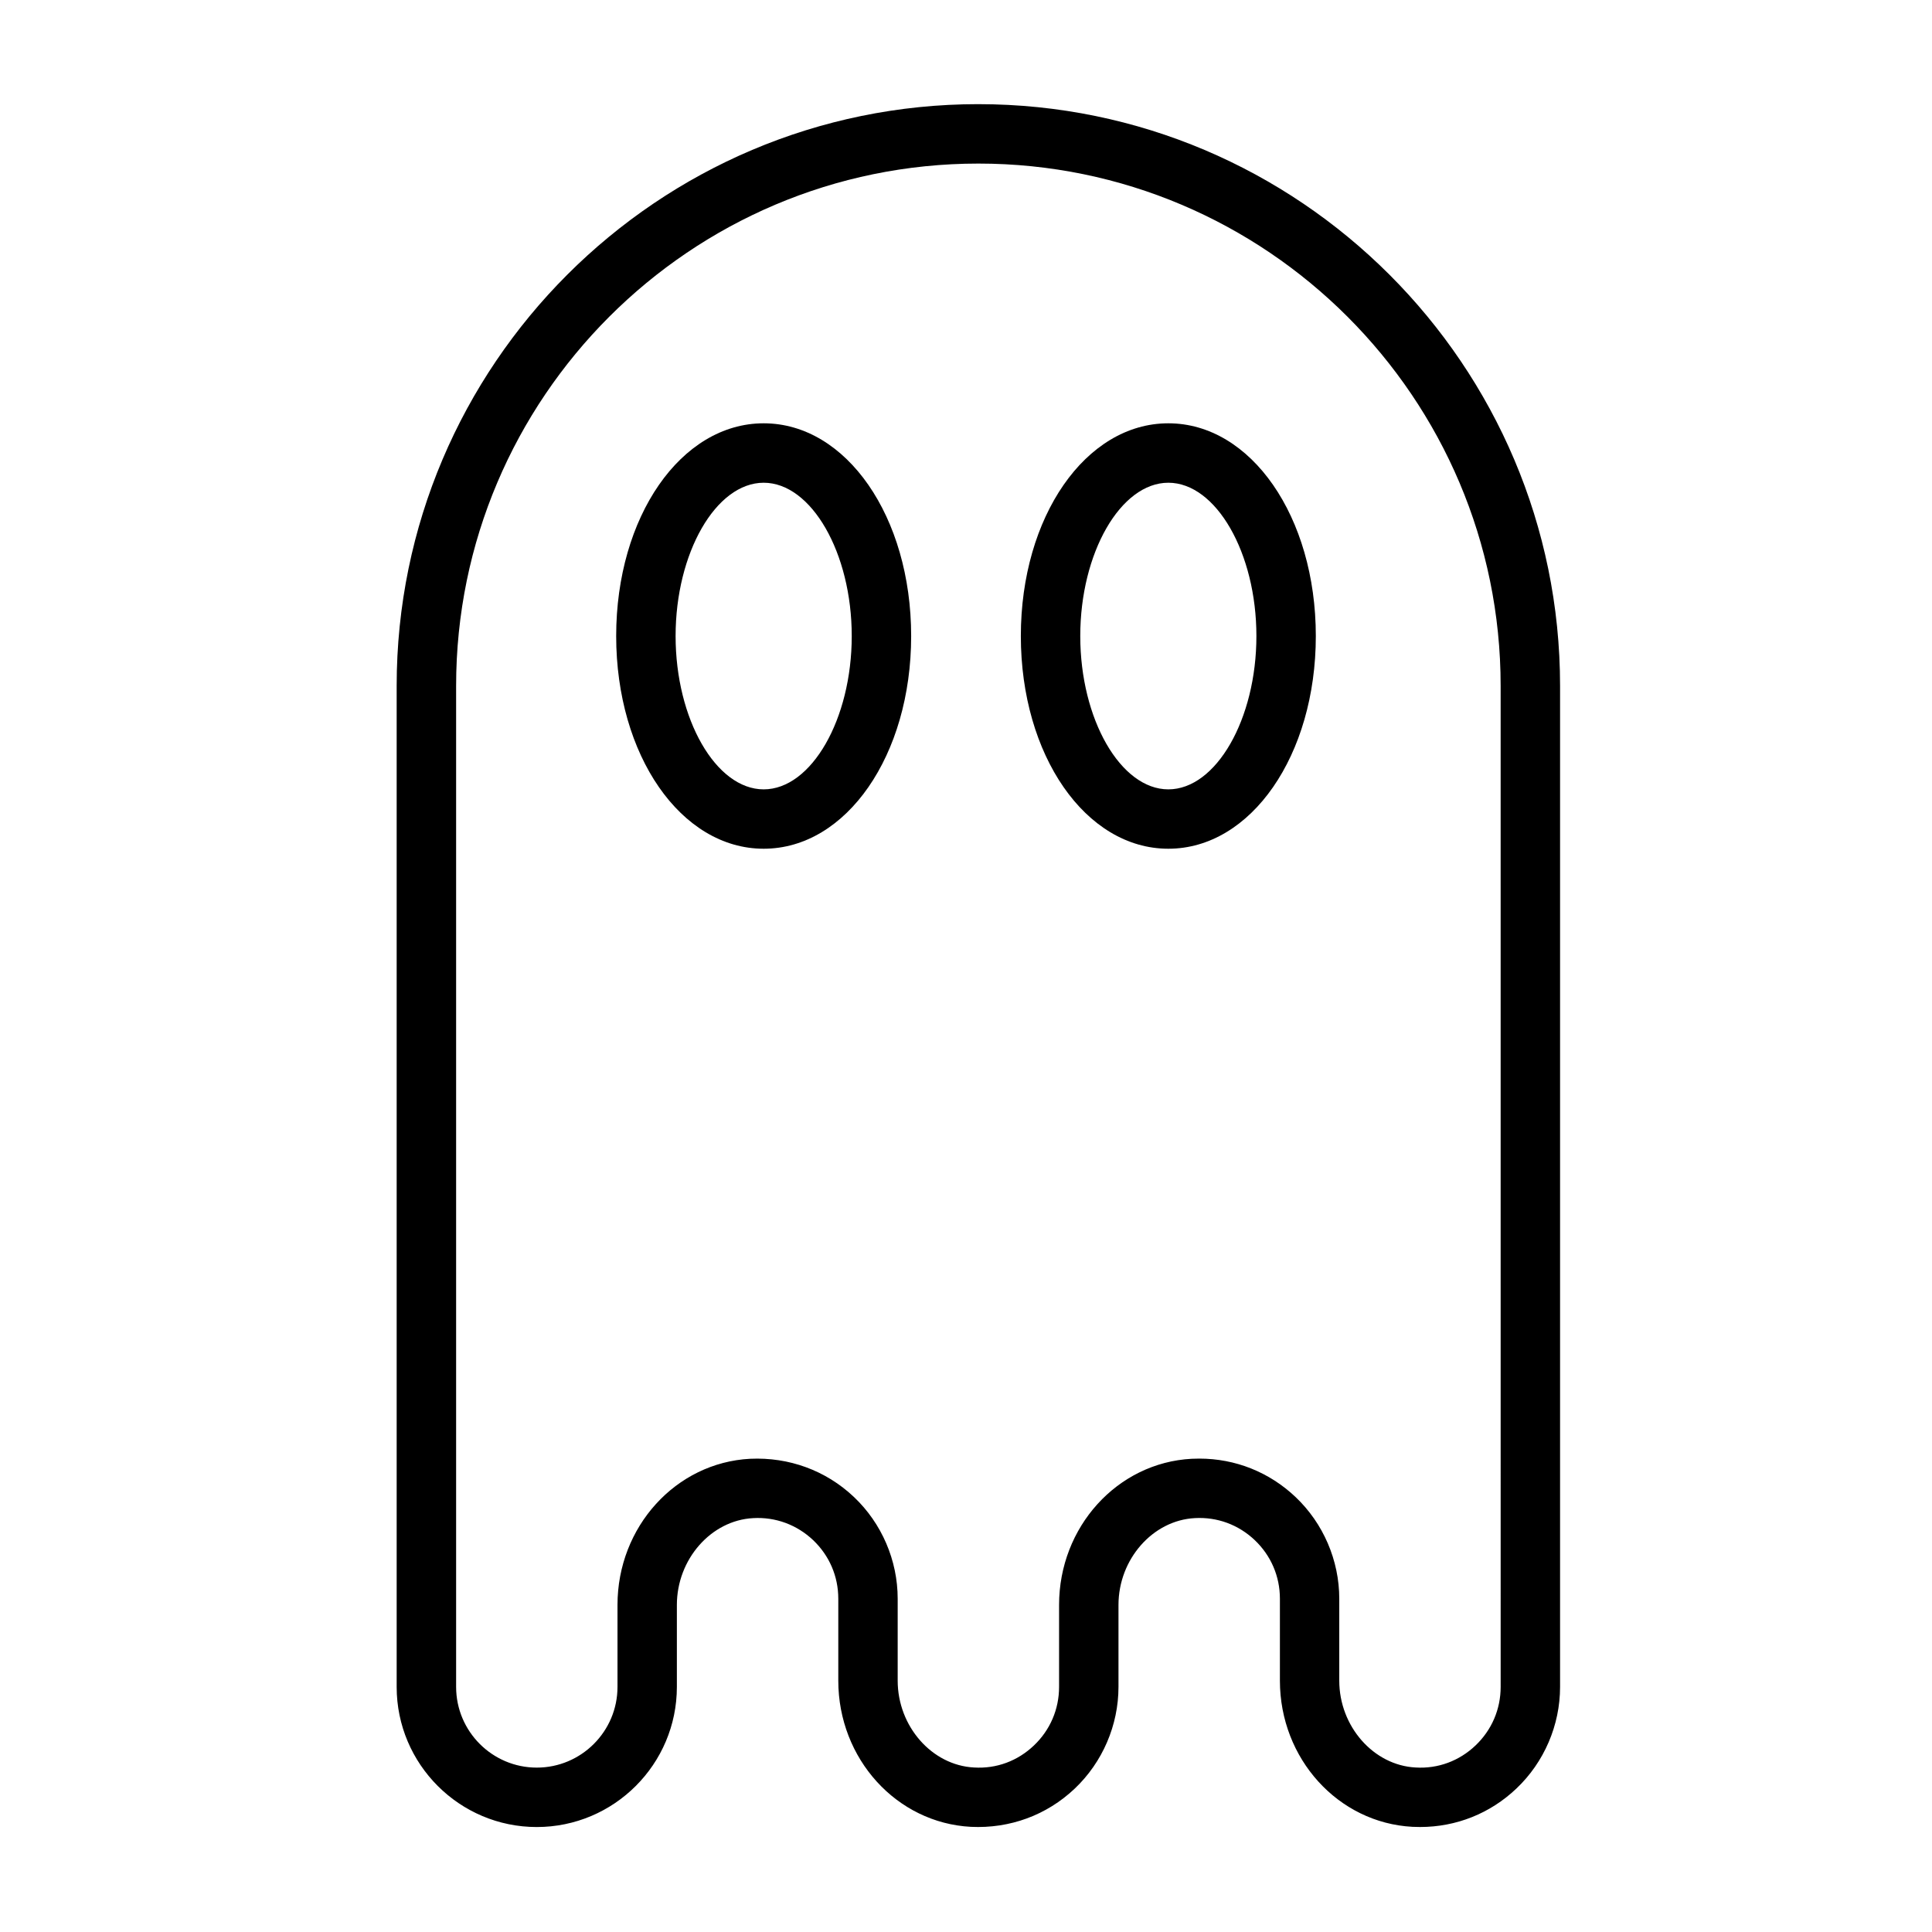 <?xml version="1.0" encoding="UTF-8"?>
<!-- Uploaded to: SVG Repo, www.svgrepo.com, Generator: SVG Repo Mixer Tools -->
<svg fill="#000000" width="800px" height="800px" version="1.1" viewBox="144 144 512 512" xmlns="http://www.w3.org/2000/svg">
 <g>
  <path d="m403.28 171.6c-85.004 0-154.16 69.156-154.16 154.16v265.29c0 20.477 16.656 37.133 37.125 37.133 20.477 0 37.133-16.656 37.133-37.133v-21.719c0-12.105 9.07-22.434 20.223-23.012 5.926-0.34 11.586 1.762 15.887 5.832 4.297 4.086 6.668 9.59 6.668 15.516v21.727c0 20.688 15.438 37.699 35.141 38.738 10.305 0.496 20.082-3.07 27.535-10.148 7.359-6.984 11.578-16.801 11.578-26.938v-21.719c0-12.098 9.07-22.426 20.223-23.012 5.977-0.34 11.586 1.762 15.887 5.832 4.297 4.086 6.668 9.59 6.668 15.516v21.727c0 20.688 15.438 37.699 35.141 38.738 0.668 0.031 1.348 0.047 2.016 0.047 9.555 0 18.555-3.574 25.52-10.195 7.352-6.969 11.57-16.785 11.57-26.926v-265.29c0-85.008-69.152-154.16-154.16-154.16zm138.41 419.45c0 5.926-2.371 11.438-6.668 15.523-4.289 4.078-9.918 6.203-15.879 5.832-11.156-0.582-20.223-10.91-20.223-23.012v-21.723c0-10.141-4.219-19.949-11.57-26.93-6.977-6.621-15.973-10.195-25.527-10.195-0.668 0-1.348 0.016-2.016 0.047-19.703 1.039-35.141 18.051-35.141 38.738v21.719c0 5.926-2.371 11.438-6.668 15.523-4.289 4.078-9.879 6.203-15.879 5.832-11.156-0.582-20.223-10.91-20.223-23.012v-21.723c0-10.141-4.219-19.957-11.57-26.93-7.461-7.078-17.27-10.621-27.535-10.148-19.711 1.031-35.148 18.043-35.148 38.738v21.719c0 11.793-9.598 21.387-21.387 21.387-11.793 0-21.379-9.598-21.379-21.387v-265.29c0-76.32 62.094-138.41 138.41-138.41 76.305-0.004 138.4 62.09 138.4 138.41z"/>
  <path d="m346.38 256.18c-21.914 0-39.086 24.766-39.086 56.371 0 31.605 17.168 56.371 39.086 56.371 21.914 0 39.086-24.766 39.086-56.371-0.004-31.605-17.172-56.371-39.086-56.371zm0 97.008c-12.648 0-23.34-18.602-23.34-40.629s10.691-40.629 23.34-40.629 23.34 18.602 23.34 40.629-10.691 40.629-23.34 40.629z"/>
  <path d="m453.62 256.18c-21.914 0-39.086 24.766-39.086 56.371 0 31.605 17.168 56.371 39.086 56.371 21.914 0 39.086-24.766 39.086-56.371 0-31.605-17.168-56.371-39.086-56.371zm0 97.008c-12.648 0-23.34-18.602-23.34-40.629s10.691-40.629 23.34-40.629c12.648 0 23.34 18.602 23.34 40.629 0.004 22.027-10.688 40.629-23.34 40.629z"/>
 </g>
</svg>